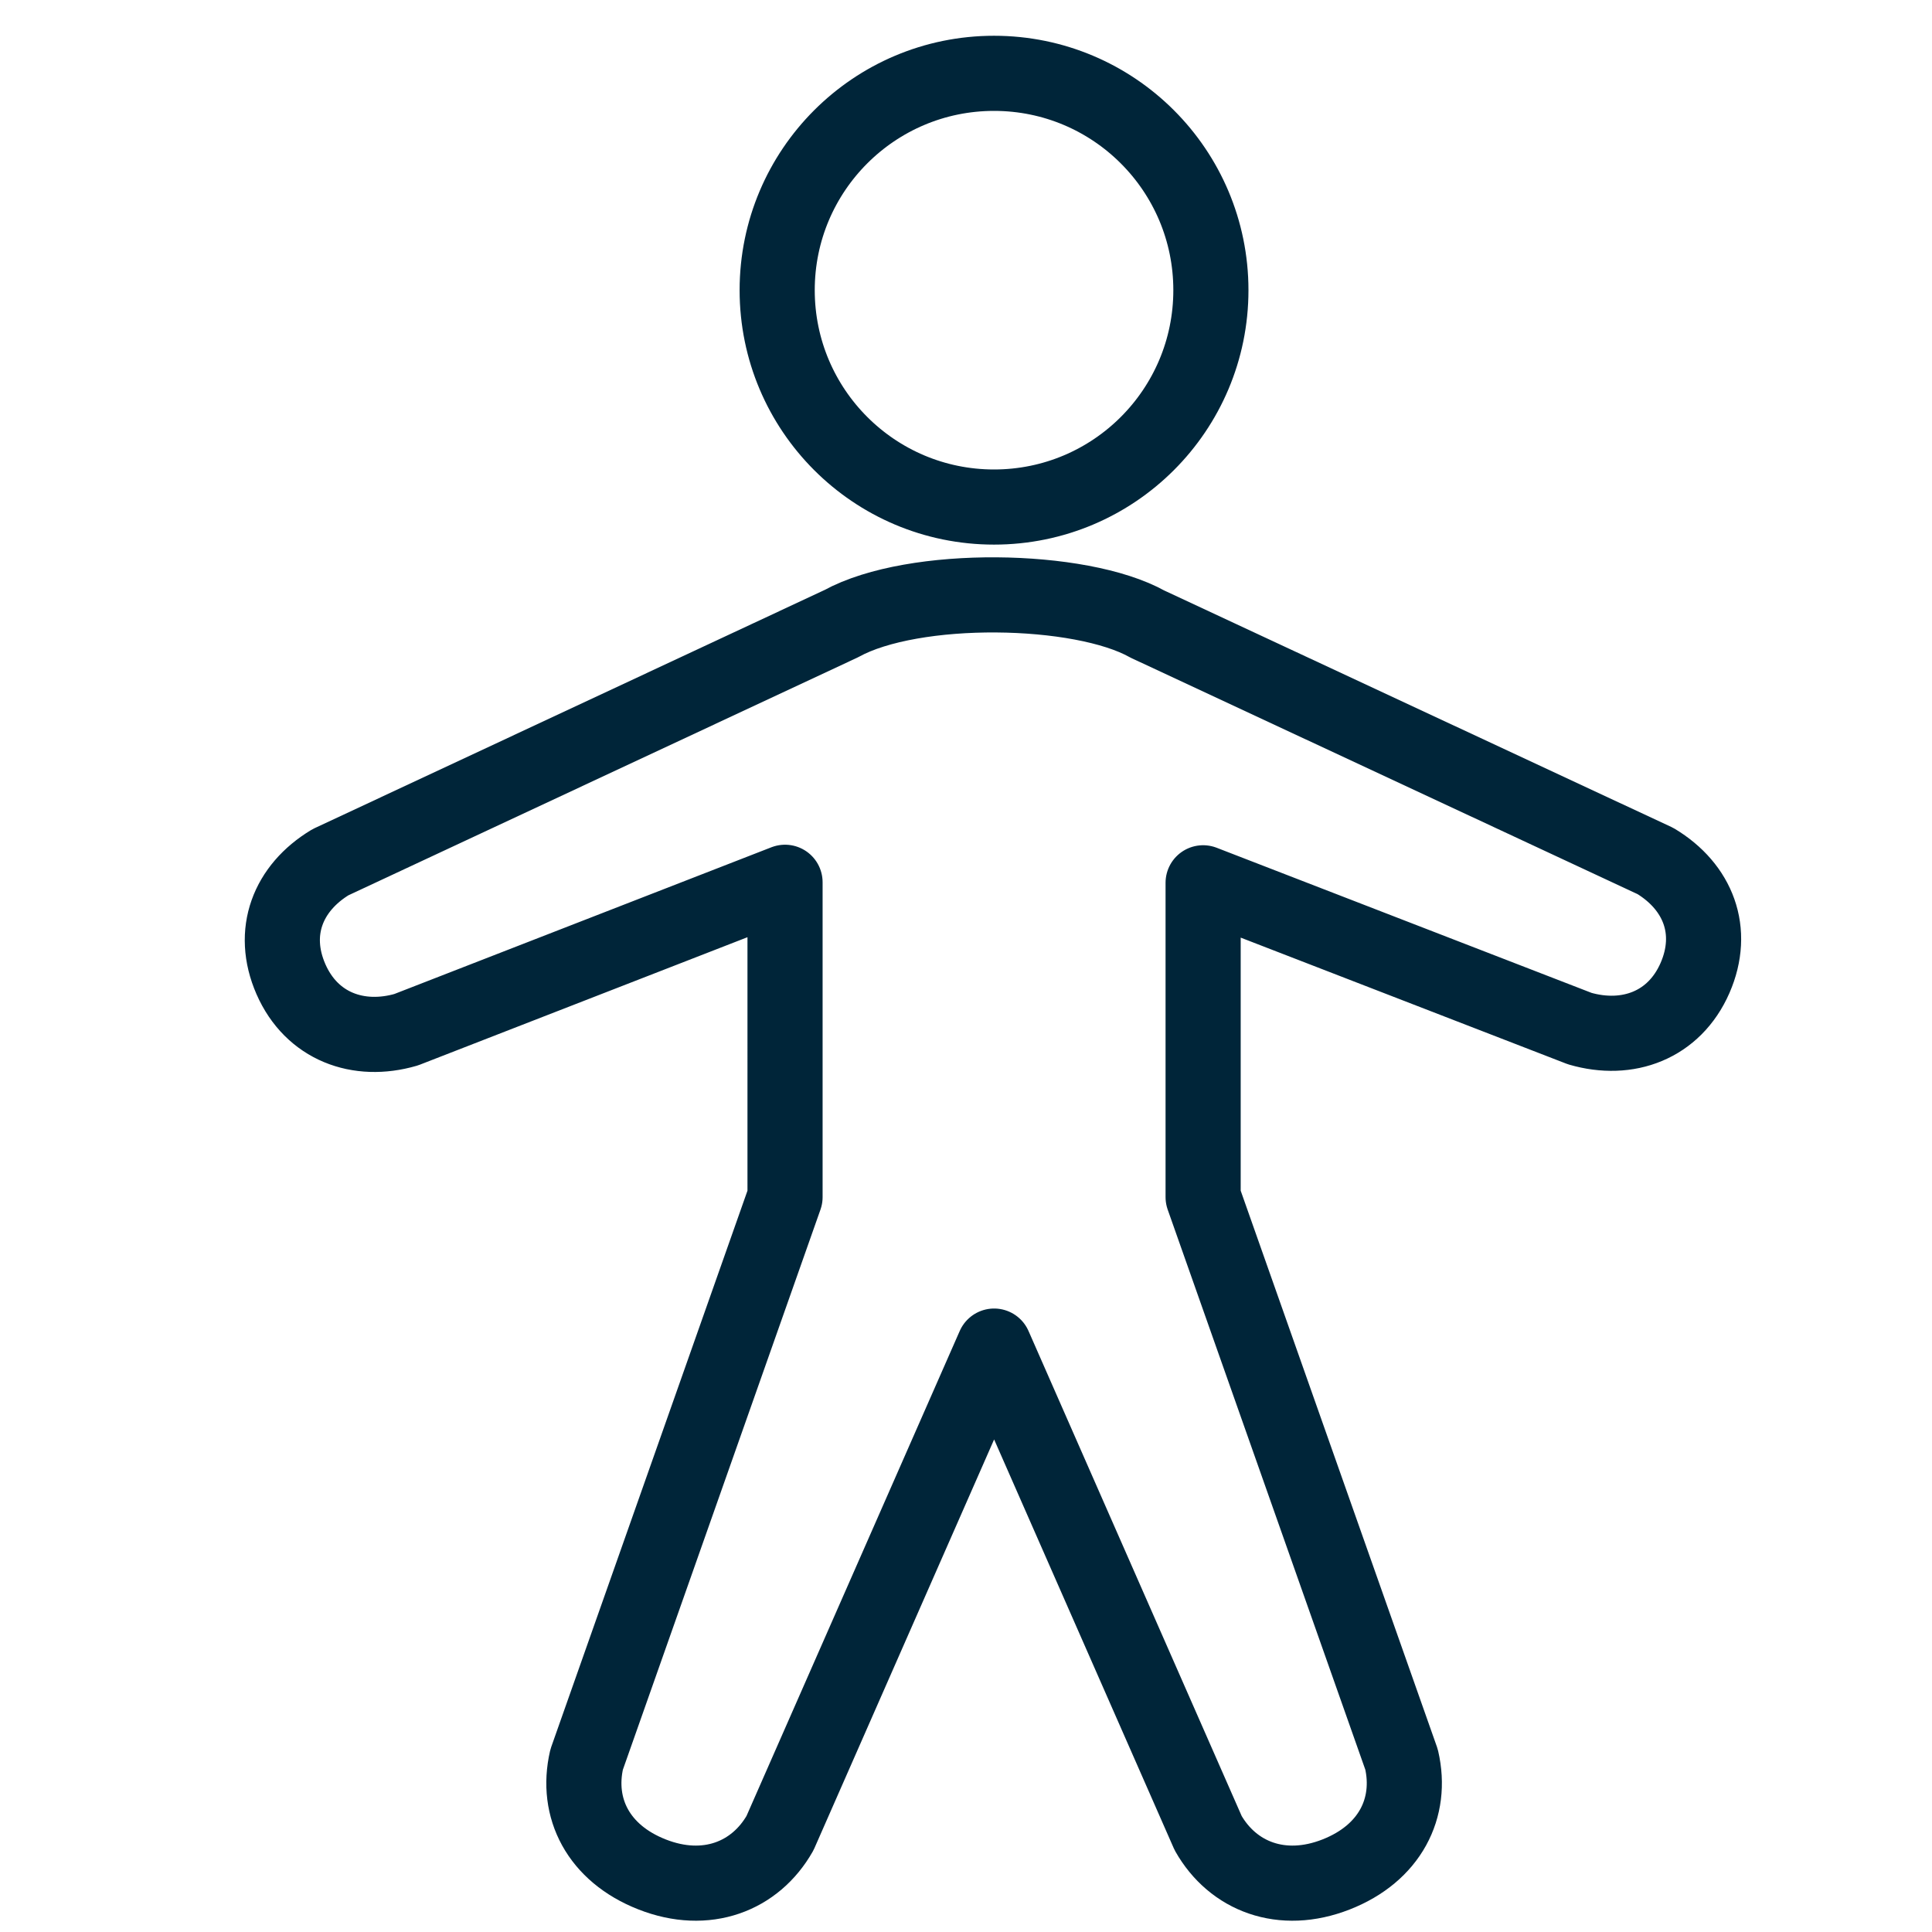 <svg xmlns="http://www.w3.org/2000/svg" xml:space="preserve" width="45" height="45"><g fill="none" stroke="#002539" stroke-linejoin="round" stroke-miterlimit="10" stroke-width="1.75"><circle cx="23.153" cy="6.759" r="5.051"/><path d="m26.729 14.538 11.83 5.517c.994.599 1.398 1.629.921 2.724-.483 1.104-1.569 1.503-2.684 1.179l-8.773-3.396v7.321l4.622 13.099c.261 1.132-.274 2.187-1.523 2.677-1.265.497-2.408.048-2.982-.963l-4.985-11.343-4.987 11.343c-.574 1.011-1.716 1.46-2.98.963-1.25-.49-1.785-1.545-1.524-2.677l4.621-13.099V20.55L9.46 23.984c-1.112.324-2.2-.073-2.684-1.178-.478-1.095-.071-2.125.921-2.723l11.898-5.557c1.684-.926 5.571-.864 7.134.012z"/></g></svg>